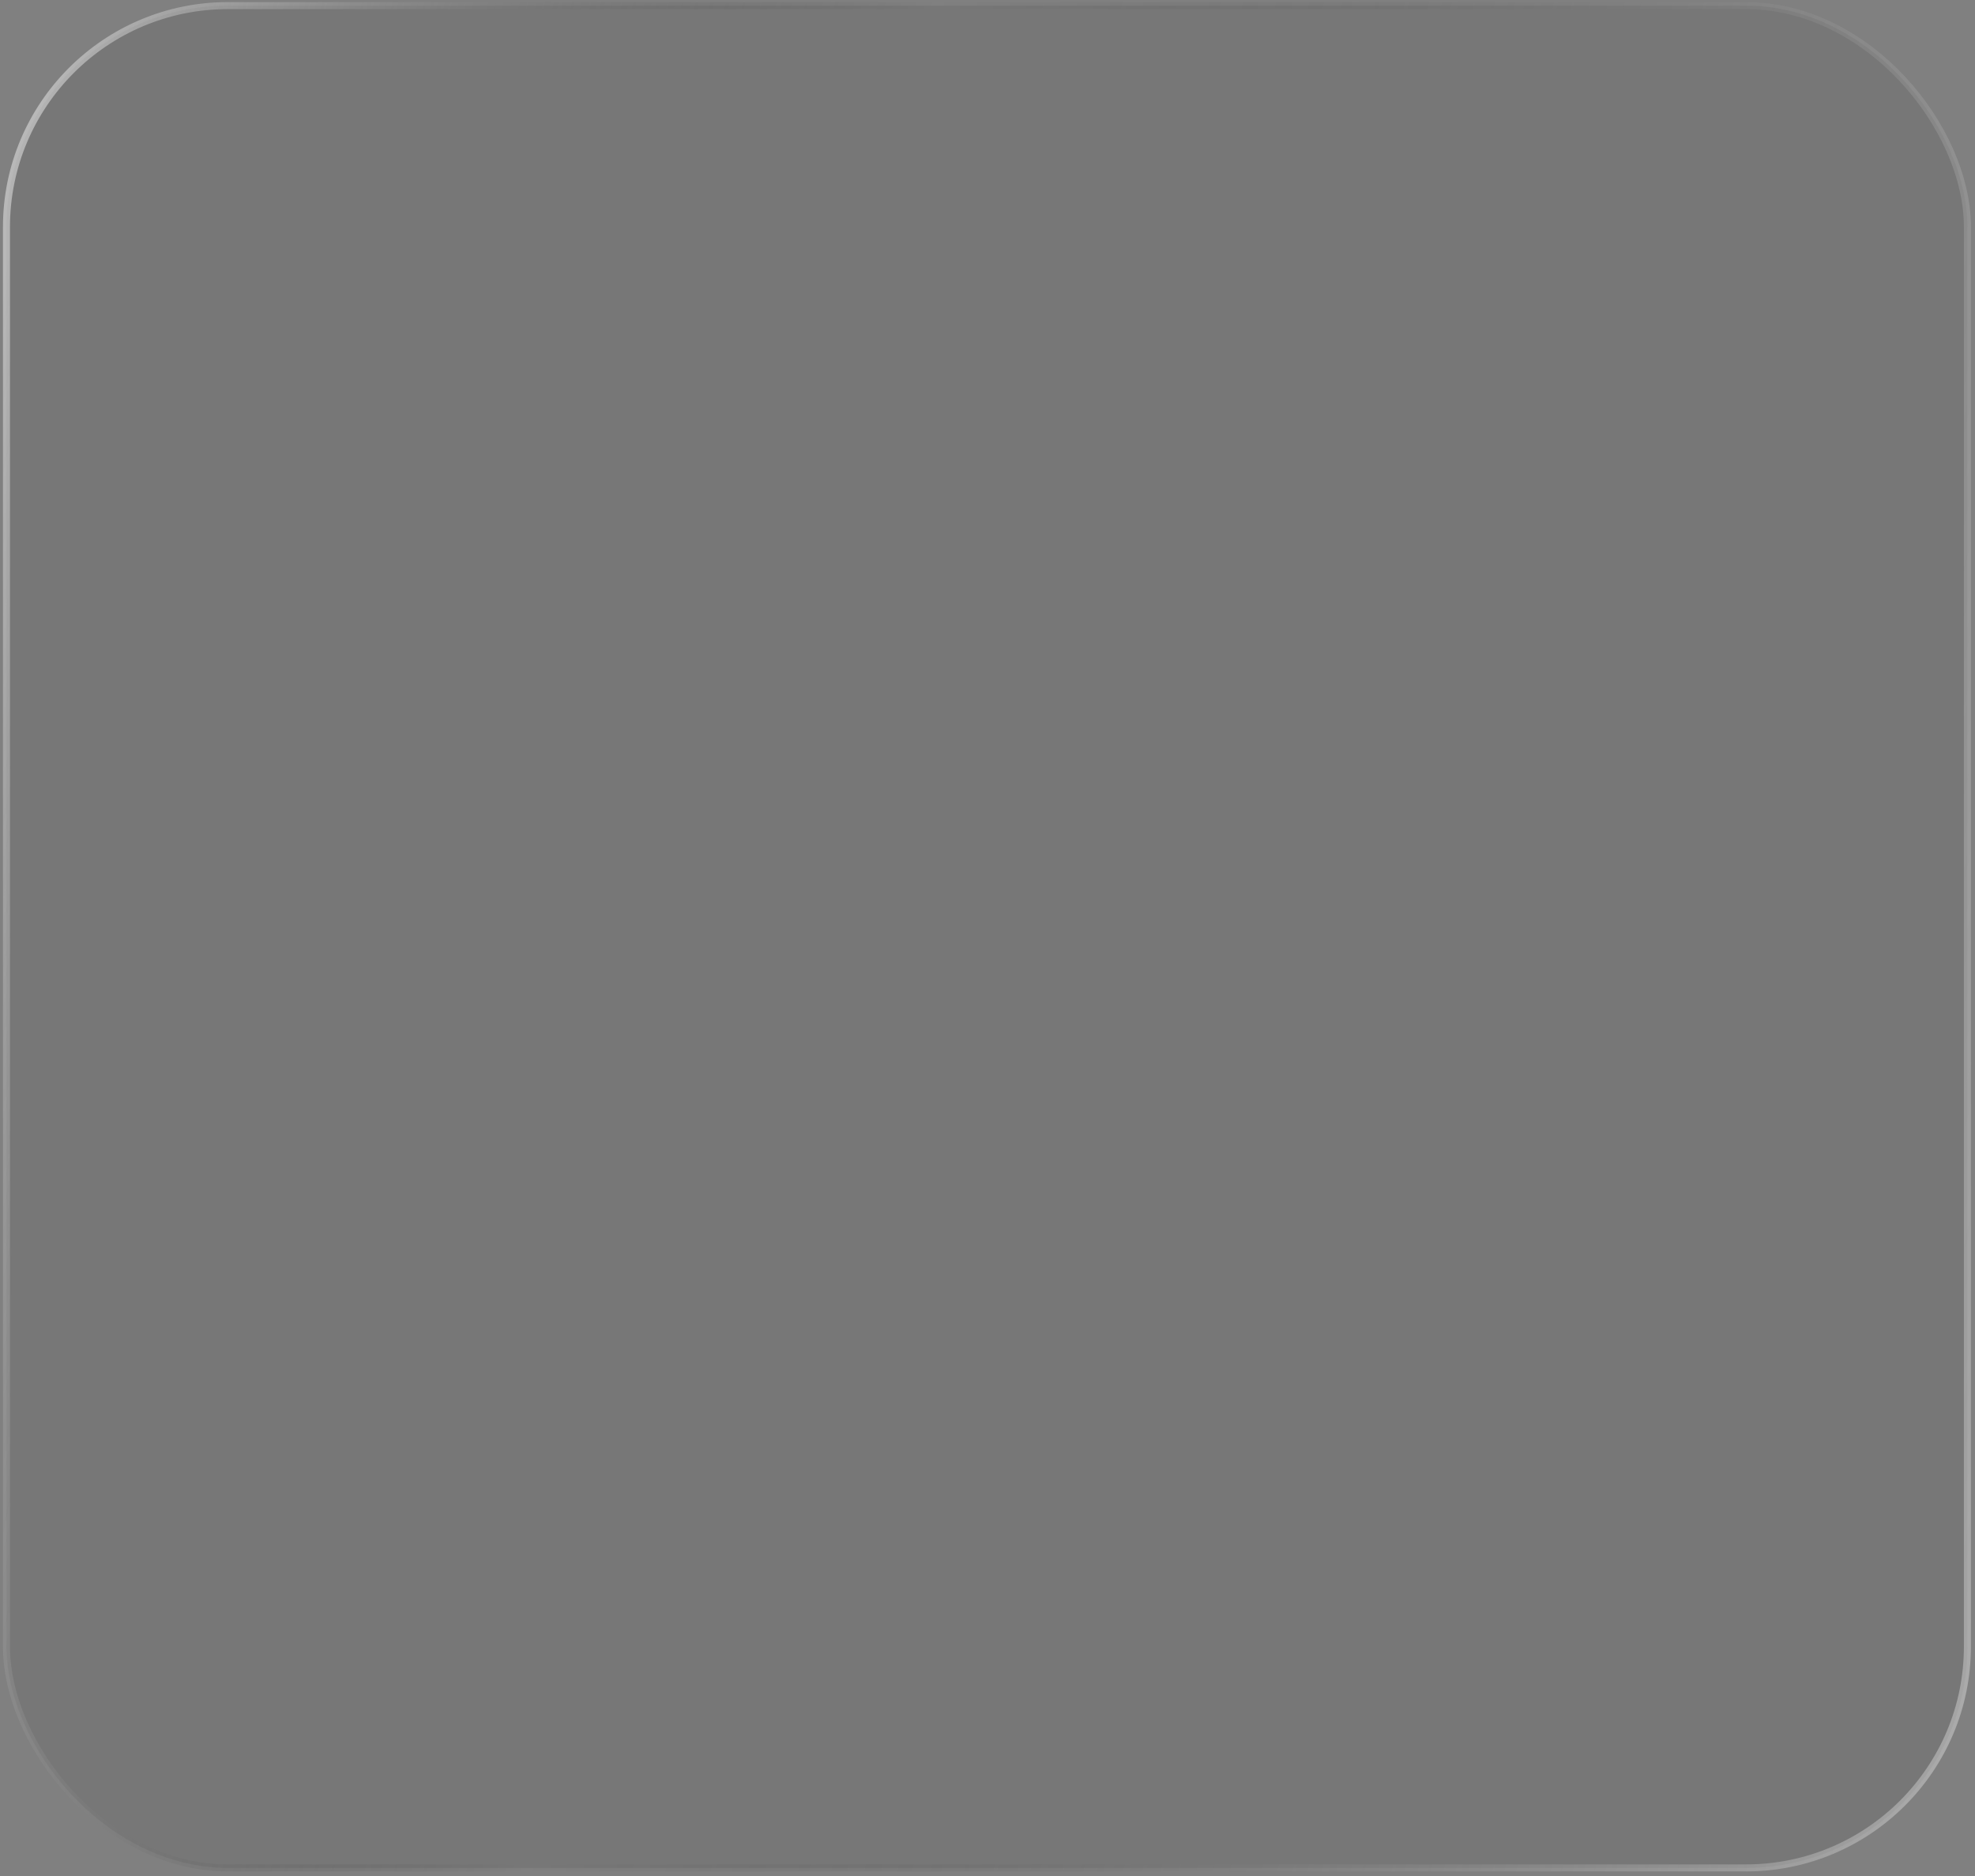 <?xml version="1.0" encoding="UTF-8"?> <svg xmlns="http://www.w3.org/2000/svg" width="281" height="267" viewBox="0 0 281 267" fill="none"><rect x="0" y="0" width="281" height="267" fill="#808080" stroke="none"/><rect data-figma-bg-blur-radius="32" x="0.92" y="0.798" width="279" height="265" rx="31.5" fill="#565656" fill-opacity="0.2" stroke="url(#paint0_linear_148_5)"></rect><defs><clipPath id="bgblur_0_148_5_clip_path" transform="translate(31.58 31.702)"><rect x="0.92" y="0.798" width="279" height="265" rx="31.5"></rect></clipPath><linearGradient id="paint0_linear_148_5" x1="5.583" y1="15.448" x2="313.448" y2="83.253" gradientUnits="userSpaceOnUse"><stop stop-color="white" stop-opacity="0.44"></stop><stop offset="0.385" stop-opacity="0"></stop><stop offset="1" stop-color="white" stop-opacity="0.33"></stop></linearGradient></defs></svg> 